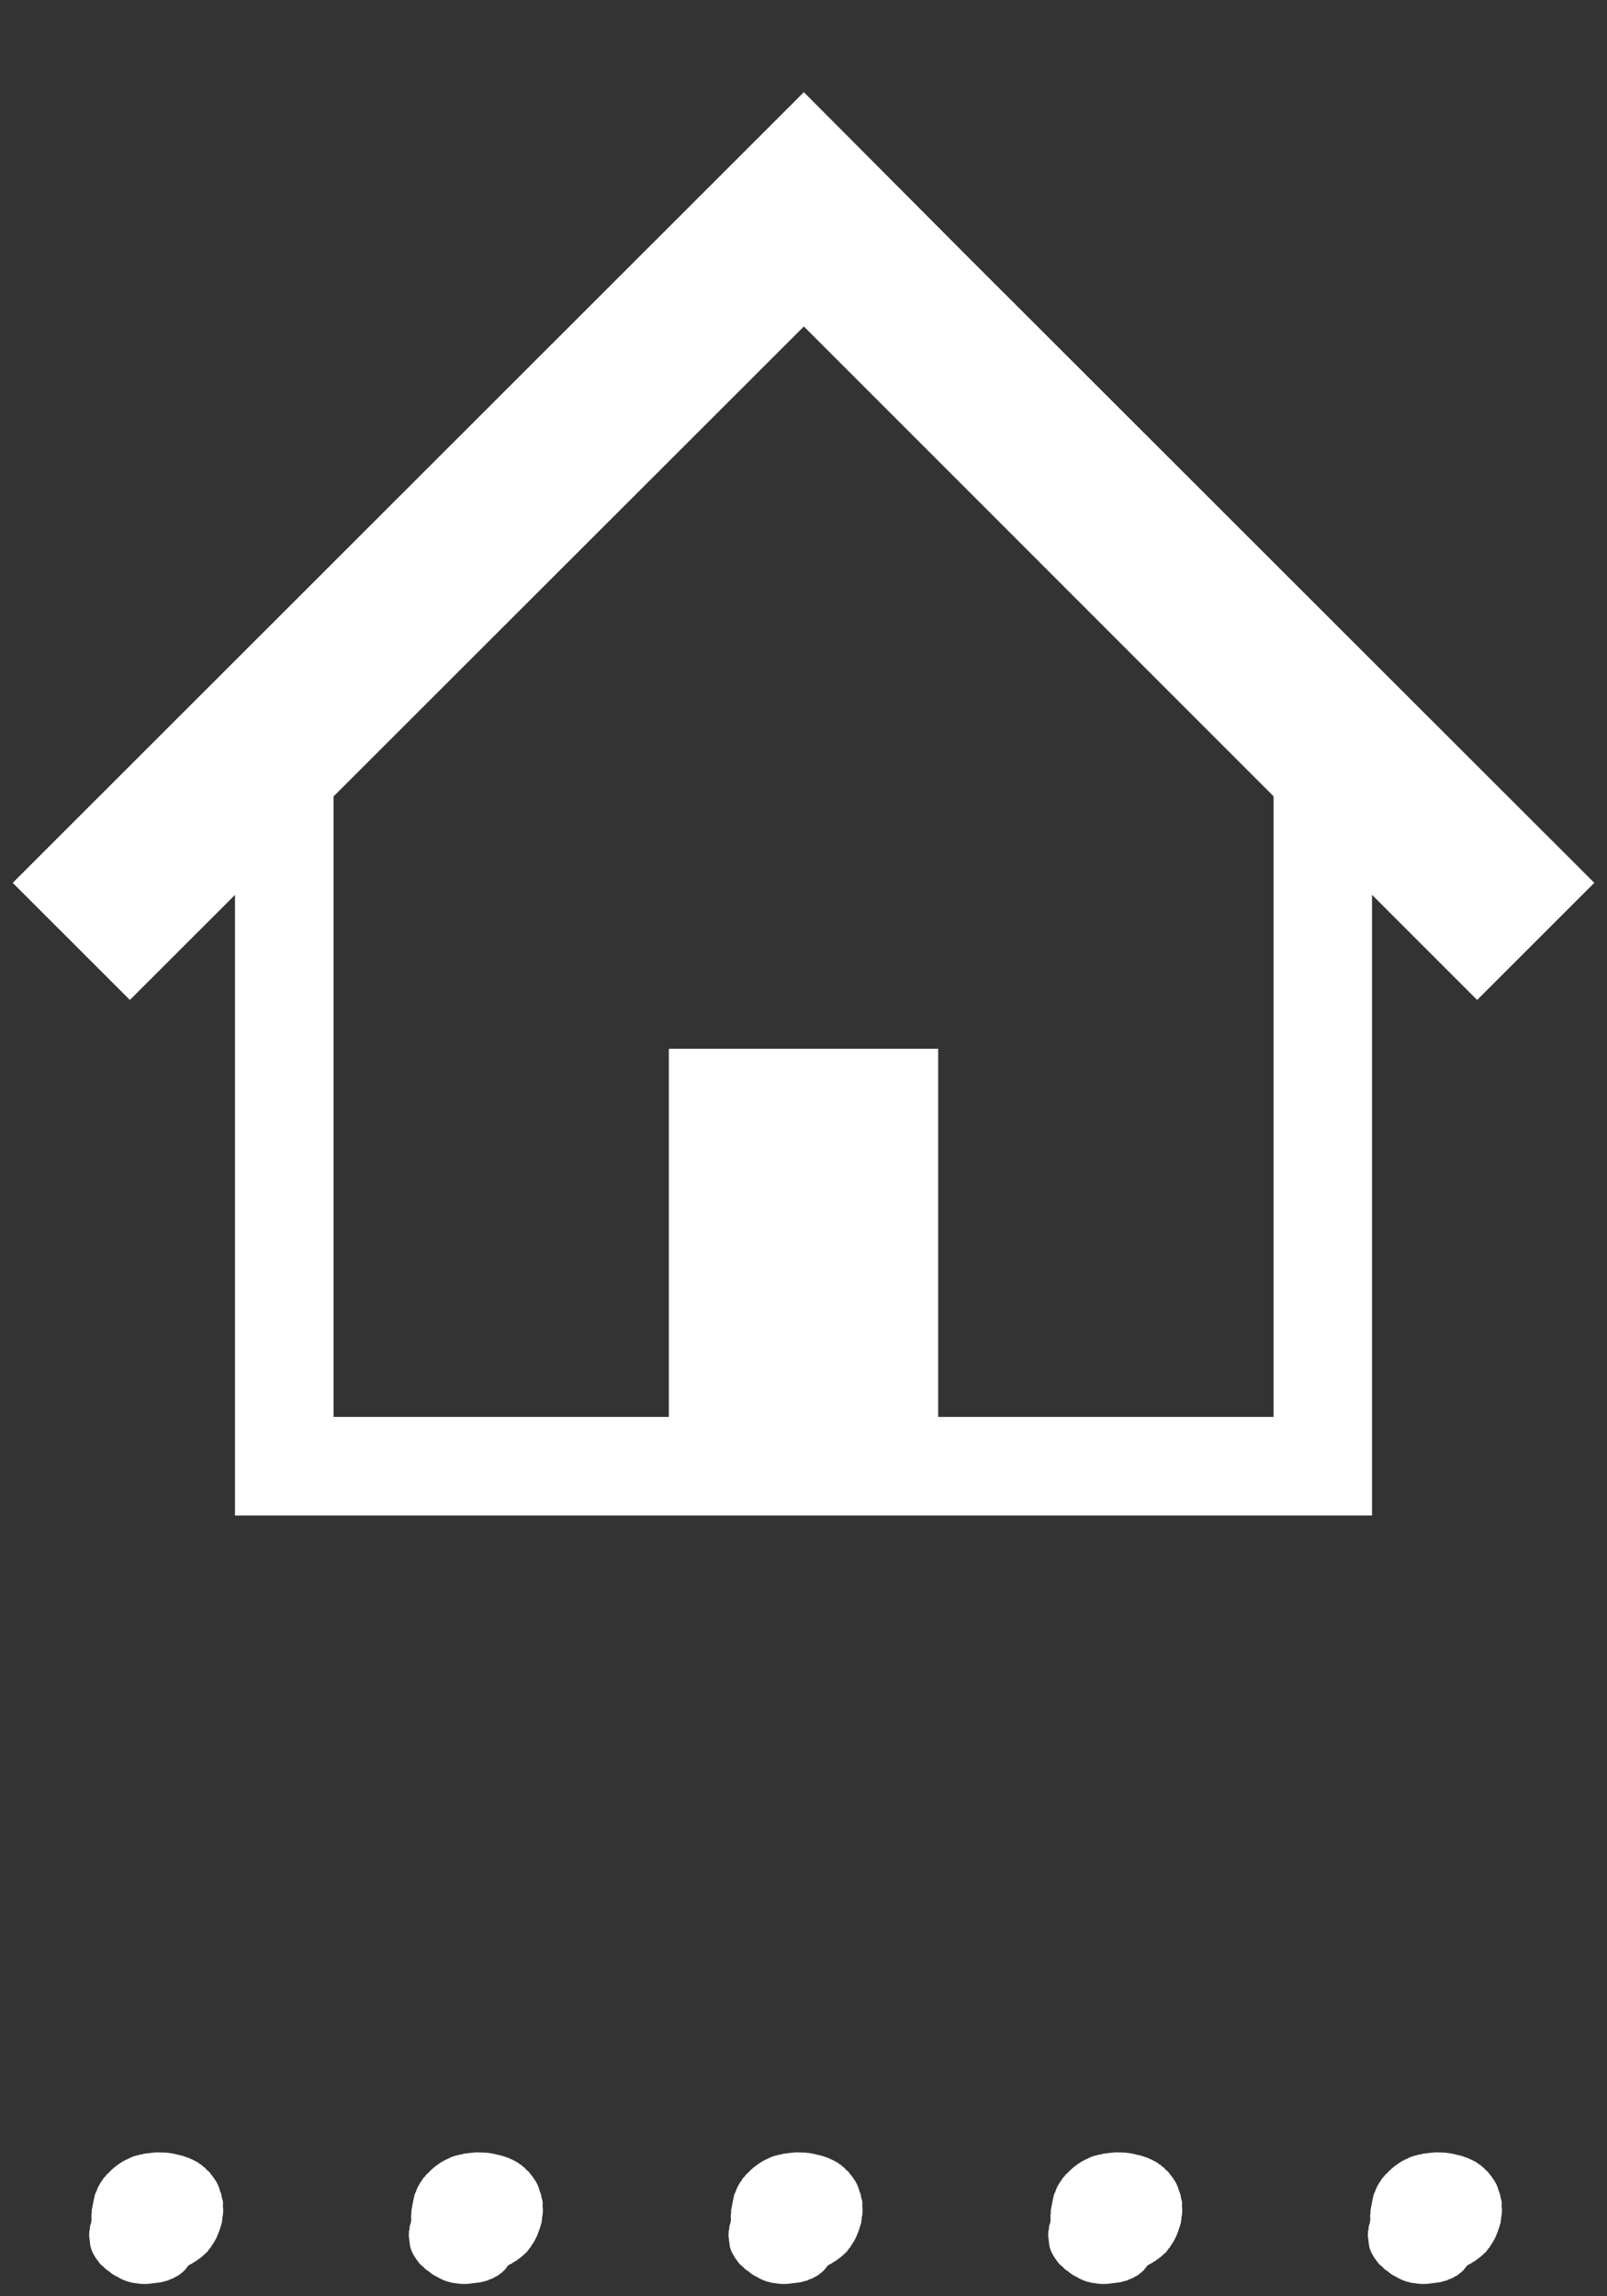 <svg xmlns="http://www.w3.org/2000/svg" xmlns:xlink="http://www.w3.org/1999/xlink" width="91" height="130" viewBox="0 0 91 130">
  <rect x="0" y="0" width="91" height="130" fill="#333333" stroke="none"/>
  <defs>
    <clipPath id="clip-path">
      <rect id="長方形_491" data-name="長方形 491" width="7.343" height="7.755" fill="none"/>
    </clipPath>
  </defs>
  <g id="グループ_734" data-name="グループ 734" transform="translate(-126 -47.211)">
    <g id="グループ_564" data-name="グループ 564" transform="translate(130.531 167.689)">
      <rect id="長方形_576" data-name="長方形 576" width="81" height="10" transform="translate(0.469 -0.478)" fill="none"/>
      <g id="_" data-name="…" transform="translate(0 0.953)">
        <g id="グループ_427" data-name="グループ 427" transform="translate(7.698 0) rotate(83)">
          <g id="グループ_426" data-name="グループ 426" transform="translate(0 0)" clip-path="url(#clip-path)">
            <path id="パス_8827" data-name="パス 8827" d="M7.341,4.586c0-.159,0-.318,0-.478A1.356,1.356,0,0,0,7.3,3.794a.6.6,0,0,0-.063-.285.953.953,0,0,0-.106-.338.966.966,0,0,0-.171-.34h0c-.019-.04-.027-.091-.065-.111a.045.045,0,0,0-.041-.031.119.119,0,0,0-.085-.113c-.03-.069-.085-.1-.131-.138a.463.463,0,0,1-.1-.164,1.236,1.236,0,0,0-.1-.234.109.109,0,0,1-.021-.028s0,0,0,0a.41.41,0,0,0-.086-.19A2.805,2.805,0,0,0,6,1.306a.308.308,0,0,0-.127-.142c-.018-.047-.055-.061-.087-.084h0A.447.447,0,0,0,5.635.938,2.847,2.847,0,0,0,5,.485,5.461,5.461,0,0,0,4.5.245.61.61,0,0,0,4.248.173.105.105,0,0,1,4.261.2a.078.078,0,0,1-.013-.03C4.218.13,4.178.152,4.142.146h0A1.74,1.74,0,0,0,3.587.034H3.481a.85.85,0,0,0-.47,0,.948.948,0,0,0-.385.055,1.966,1.966,0,0,0-.768.256A.115.115,0,0,0,1.772.4a.272.272,0,0,0-.149.085.724.724,0,0,0-.3.226h0a.268.268,0,0,0-.171.141h0a.043.043,0,0,0-.042.029h0a.384.384,0,0,0-.15.169.079.079,0,0,0-.056.034,3.38,3.38,0,0,0-.3.444.7.7,0,0,0-.11.2A2.31,2.31,0,0,0,.3,2.182a2.516,2.516,0,0,0-.128.367A1.154,1.154,0,0,0,.108,2.8h0c-.025.021-.02.054-.021.085a.752.752,0,0,0-.022.141.3.3,0,0,0-.021.141h0q0,.014,0,.028c-.019.019-.017.048-.022.076A4.424,4.424,0,0,0,0,3.907v.057c.007.076-.02.157.021.227h0c.009.075-.02.156.021.226a1.67,1.67,0,0,0,.128.593,2.742,2.742,0,0,0,.246.6,3.4,3.4,0,0,0,.437.643h0A.39.39,0,0,0,1,6.424H1a.666.666,0,0,0,.234.227h0l.022.028h0l.022.026h0c.043.033.085.069.129.1a1.81,1.81,0,0,0,.4.244h0a.719.719,0,0,0,.254.132c.225.083.451.155.679.224a.426.426,0,0,0,.2.038,1.03,1.03,0,0,0,.32.056.862.862,0,0,1,.33.09.792.792,0,0,0,.289.082.464.464,0,0,0,.256.058c.019.028.045.025.069.025.209,0,.419.012.627,0a1.788,1.788,0,0,0,.415-.1A3.509,3.509,0,0,0,5.593,7.5l.021-.025h0c.023,0,.048,0,.064-.029a1.108,1.108,0,0,0,.384-.282,1.027,1.027,0,0,0,.3-.282,1.765,1.765,0,0,0,.384-.454h0A.2.2,0,0,1,6.766,6.4a.266.266,0,0,1,.022-.028.091.091,0,0,0,.042-.058,1.845,1.845,0,0,0,.211-.363.376.376,0,0,0,.067-.172s0,0,.006-.01h0a.556.556,0,0,0,.08-.245h0a.066.066,0,0,0,.02-.057,2.74,2.74,0,0,0,.128-.876m-.1.2a.071.071,0,0,1,.023-.018.064.064,0,0,1-.023.018" transform="translate(0 0)" fill="#fff"/>
          </g>
        </g>
        <g id="グループ_428" data-name="グループ 428" transform="translate(25.8 0) rotate(83)">
          <g id="グループ_426-2" data-name="グループ 426" transform="translate(0 0)" clip-path="url(#clip-path)">
            <path id="パス_8827-2" data-name="パス 8827" d="M7.341,4.586c0-.159,0-.318,0-.478A1.356,1.356,0,0,0,7.3,3.794a.6.6,0,0,0-.063-.285.953.953,0,0,0-.106-.338.966.966,0,0,0-.171-.34h0c-.019-.04-.027-.091-.065-.111a.045.045,0,0,0-.041-.031.119.119,0,0,0-.085-.113c-.03-.069-.085-.1-.131-.138a.463.463,0,0,1-.1-.164,1.236,1.236,0,0,0-.1-.234.109.109,0,0,1-.021-.028s0,0,0,0a.41.41,0,0,0-.086-.19A2.805,2.805,0,0,0,6,1.306a.308.308,0,0,0-.127-.142c-.018-.047-.055-.061-.087-.084h0A.447.447,0,0,0,5.635.938,2.847,2.847,0,0,0,5,.485,5.461,5.461,0,0,0,4.5.245.61.61,0,0,0,4.248.173.105.105,0,0,1,4.261.2a.078.078,0,0,1-.013-.03C4.218.13,4.178.152,4.142.146h0A1.74,1.74,0,0,0,3.587.034H3.481a.85.85,0,0,0-.47,0,.948.948,0,0,0-.385.055,1.966,1.966,0,0,0-.768.256A.115.115,0,0,0,1.772.4a.272.272,0,0,0-.149.085.724.724,0,0,0-.3.226h0a.268.268,0,0,0-.171.141h0a.043.043,0,0,0-.042.029h0a.384.384,0,0,0-.15.169.079.079,0,0,0-.056.034,3.38,3.38,0,0,0-.3.444.7.7,0,0,0-.11.2A2.31,2.31,0,0,0,.3,2.182a2.516,2.516,0,0,0-.128.367A1.154,1.154,0,0,0,.108,2.8h0c-.025.021-.02.054-.021.085a.752.752,0,0,0-.022.141.3.3,0,0,0-.021.141h0q0,.014,0,.028c-.019.019-.017.048-.022.076A4.424,4.424,0,0,0,0,3.907v.057c.007.076-.02.157.021.227h0c.009.075-.02.156.021.226a1.67,1.67,0,0,0,.128.593,2.742,2.742,0,0,0,.246.6,3.4,3.4,0,0,0,.437.643h0A.39.39,0,0,0,1,6.424H1a.666.666,0,0,0,.234.227h0l.022.028h0l.022.026h0c.043.033.085.069.129.1a1.81,1.81,0,0,0,.4.244h0a.719.719,0,0,0,.254.132c.225.083.451.155.679.224a.426.426,0,0,0,.2.038,1.03,1.03,0,0,0,.32.056.862.862,0,0,1,.33.09.792.792,0,0,0,.289.082.464.464,0,0,0,.256.058c.019.028.045.025.069.025.209,0,.419.012.627,0a1.788,1.788,0,0,0,.415-.1A3.509,3.509,0,0,0,5.593,7.5l.021-.025h0c.023,0,.048,0,.064-.029a1.108,1.108,0,0,0,.384-.282,1.027,1.027,0,0,0,.3-.282,1.765,1.765,0,0,0,.384-.454h0A.2.2,0,0,1,6.766,6.4a.266.266,0,0,1,.022-.028.091.091,0,0,0,.042-.058,1.845,1.845,0,0,0,.211-.363.376.376,0,0,0,.067-.172s0,0,.006-.01h0a.556.556,0,0,0,.08-.245h0a.066.066,0,0,0,.02-.057,2.74,2.74,0,0,0,.128-.876m-.1.2a.071.071,0,0,1,.023-.018.064.064,0,0,1-.023.018" transform="translate(0 0)" fill="#fff"/>
          </g>
        </g>
        <g id="グループ_429" data-name="グループ 429" transform="translate(43.903 0) rotate(83)">
          <g id="グループ_426-3" data-name="グループ 426" transform="translate(0 0)" clip-path="url(#clip-path)">
            <path id="パス_8827-3" data-name="パス 8827" d="M7.341,4.586c0-.159,0-.318,0-.478A1.356,1.356,0,0,0,7.3,3.794a.6.6,0,0,0-.063-.285.953.953,0,0,0-.106-.338.966.966,0,0,0-.171-.34h0c-.019-.04-.027-.091-.065-.111a.045.045,0,0,0-.041-.031.119.119,0,0,0-.085-.113c-.03-.069-.085-.1-.131-.138a.463.463,0,0,1-.1-.164,1.236,1.236,0,0,0-.1-.234.109.109,0,0,1-.021-.028s0,0,0,0a.41.41,0,0,0-.086-.19A2.805,2.805,0,0,0,6,1.306a.308.308,0,0,0-.127-.142c-.018-.047-.055-.061-.087-.084h0A.447.447,0,0,0,5.635.938,2.847,2.847,0,0,0,5,.485,5.461,5.461,0,0,0,4.5.245.61.61,0,0,0,4.248.173.105.105,0,0,1,4.261.2a.078.078,0,0,1-.013-.03C4.218.13,4.178.152,4.142.146h0A1.74,1.74,0,0,0,3.587.034H3.481a.85.85,0,0,0-.47,0,.948.948,0,0,0-.385.055,1.966,1.966,0,0,0-.768.256A.115.115,0,0,0,1.772.4a.272.272,0,0,0-.149.085.724.724,0,0,0-.3.226h0a.268.268,0,0,0-.171.141h0a.043.043,0,0,0-.042.029h0a.384.384,0,0,0-.15.169.079.079,0,0,0-.056.034,3.38,3.38,0,0,0-.3.444.7.7,0,0,0-.11.2A2.31,2.31,0,0,0,.3,2.182a2.516,2.516,0,0,0-.128.367A1.154,1.154,0,0,0,.108,2.8h0c-.025.021-.02.054-.021.085a.752.752,0,0,0-.022.141.3.3,0,0,0-.021.141h0q0,.014,0,.028c-.019.019-.017.048-.022.076A4.424,4.424,0,0,0,0,3.907v.057c.007.076-.02.157.021.227h0c.009.075-.02.156.021.226a1.67,1.67,0,0,0,.128.593,2.742,2.742,0,0,0,.246.6,3.4,3.4,0,0,0,.437.643h0A.39.39,0,0,0,1,6.424H1a.666.666,0,0,0,.234.227h0l.022.028h0l.022.026h0c.043.033.085.069.129.1a1.81,1.81,0,0,0,.4.244h0a.719.719,0,0,0,.254.132c.225.083.451.155.679.224a.426.426,0,0,0,.2.038,1.03,1.03,0,0,0,.32.056.862.862,0,0,1,.33.09.792.792,0,0,0,.289.082.464.464,0,0,0,.256.058c.019.028.045.025.069.025.209,0,.419.012.627,0a1.788,1.788,0,0,0,.415-.1A3.509,3.509,0,0,0,5.593,7.5l.021-.025h0c.023,0,.048,0,.064-.029a1.108,1.108,0,0,0,.384-.282,1.027,1.027,0,0,0,.3-.282,1.765,1.765,0,0,0,.384-.454h0A.2.2,0,0,1,6.766,6.4a.266.266,0,0,1,.022-.028.091.091,0,0,0,.042-.058,1.845,1.845,0,0,0,.211-.363.376.376,0,0,0,.067-.172s0,0,.006-.01h0a.556.556,0,0,0,.08-.245h0a.066.066,0,0,0,.02-.057,2.74,2.74,0,0,0,.128-.876m-.1.2a.071.071,0,0,1,.023-.018.064.064,0,0,1-.023.018" transform="translate(0 0)" fill="#fff"/>
          </g>
        </g>
        <g id="グループ_430" data-name="グループ 430" transform="translate(62.006 0) rotate(83)">
          <g id="グループ_426-4" data-name="グループ 426" transform="translate(0 0)" clip-path="url(#clip-path)">
            <path id="パス_8827-4" data-name="パス 8827" d="M7.341,4.586c0-.159,0-.318,0-.478A1.356,1.356,0,0,0,7.3,3.794a.6.6,0,0,0-.063-.285.953.953,0,0,0-.106-.338.966.966,0,0,0-.171-.34h0c-.019-.04-.027-.091-.065-.111a.045.045,0,0,0-.041-.031.119.119,0,0,0-.085-.113c-.03-.069-.085-.1-.131-.138a.463.463,0,0,1-.1-.164,1.236,1.236,0,0,0-.1-.234.109.109,0,0,1-.021-.028s0,0,0,0a.41.41,0,0,0-.086-.19A2.805,2.805,0,0,0,6,1.306a.308.308,0,0,0-.127-.142c-.018-.047-.055-.061-.087-.084h0A.447.447,0,0,0,5.635.938,2.847,2.847,0,0,0,5,.485,5.461,5.461,0,0,0,4.5.245.61.61,0,0,0,4.248.173.105.105,0,0,1,4.261.2a.078.078,0,0,1-.013-.03C4.218.13,4.178.152,4.142.146h0A1.74,1.74,0,0,0,3.587.034H3.481a.85.85,0,0,0-.47,0,.948.948,0,0,0-.385.055,1.966,1.966,0,0,0-.768.256A.115.115,0,0,0,1.772.4a.272.272,0,0,0-.149.085.724.724,0,0,0-.3.226h0a.268.268,0,0,0-.171.141h0a.043.043,0,0,0-.042.029h0a.384.384,0,0,0-.15.169.079.079,0,0,0-.056.034,3.38,3.38,0,0,0-.3.444.7.7,0,0,0-.11.2A2.31,2.31,0,0,0,.3,2.182a2.516,2.516,0,0,0-.128.367A1.154,1.154,0,0,0,.108,2.8h0c-.025.021-.02.054-.021.085a.752.752,0,0,0-.022.141.3.3,0,0,0-.021.141h0q0,.014,0,.028c-.019.019-.017.048-.022.076A4.424,4.424,0,0,0,0,3.907v.057c.007.076-.02.157.021.227h0c.009.075-.02.156.021.226a1.67,1.67,0,0,0,.128.593,2.742,2.742,0,0,0,.246.6,3.4,3.4,0,0,0,.437.643h0A.39.39,0,0,0,1,6.424H1a.666.666,0,0,0,.234.227h0l.022.028h0l.022.026h0c.043.033.085.069.129.1a1.81,1.81,0,0,0,.4.244h0a.719.719,0,0,0,.254.132c.225.083.451.155.679.224a.426.426,0,0,0,.2.038,1.03,1.03,0,0,0,.32.056.862.862,0,0,1,.33.09.792.792,0,0,0,.289.082.464.464,0,0,0,.256.058c.019.028.045.025.069.025.209,0,.419.012.627,0a1.788,1.788,0,0,0,.415-.1A3.509,3.509,0,0,0,5.593,7.5l.021-.025h0c.023,0,.048,0,.064-.029a1.108,1.108,0,0,0,.384-.282,1.027,1.027,0,0,0,.3-.282,1.765,1.765,0,0,0,.384-.454h0A.2.2,0,0,1,6.766,6.4a.266.266,0,0,1,.022-.028.091.091,0,0,0,.042-.058,1.845,1.845,0,0,0,.211-.363.376.376,0,0,0,.067-.172s0,0,.006-.01h0a.556.556,0,0,0,.08-.245h0a.066.066,0,0,0,.02-.057,2.74,2.74,0,0,0,.128-.876m-.1.2a.071.071,0,0,1,.023-.018.064.064,0,0,1-.023.018" transform="translate(0 0)" fill="#fff"/>
          </g>
        </g>
        <g id="グループ_431" data-name="グループ 431" transform="translate(80.109 0) rotate(83)">
          <g id="グループ_426-5" data-name="グループ 426" transform="translate(0 0)" clip-path="url(#clip-path)">
            <path id="パス_8827-5" data-name="パス 8827" d="M7.341,4.586c0-.159,0-.318,0-.478A1.356,1.356,0,0,0,7.3,3.794a.6.6,0,0,0-.063-.285.953.953,0,0,0-.106-.338.966.966,0,0,0-.171-.34h0c-.019-.04-.027-.091-.065-.111a.045.045,0,0,0-.041-.031.119.119,0,0,0-.085-.113c-.03-.069-.085-.1-.131-.138a.463.463,0,0,1-.1-.164,1.236,1.236,0,0,0-.1-.234.109.109,0,0,1-.021-.028s0,0,0,0a.41.41,0,0,0-.086-.19A2.805,2.805,0,0,0,6,1.306a.308.308,0,0,0-.127-.142c-.018-.047-.055-.061-.087-.084h0A.447.447,0,0,0,5.635.938,2.847,2.847,0,0,0,5,.485,5.461,5.461,0,0,0,4.5.245.61.61,0,0,0,4.248.173.105.105,0,0,1,4.261.2a.078.078,0,0,1-.013-.03C4.218.13,4.178.152,4.142.146h0A1.74,1.74,0,0,0,3.587.034H3.481a.85.85,0,0,0-.47,0,.948.948,0,0,0-.385.055,1.966,1.966,0,0,0-.768.256A.115.115,0,0,0,1.772.4a.272.272,0,0,0-.149.085.724.724,0,0,0-.3.226h0a.268.268,0,0,0-.171.141h0a.043.043,0,0,0-.042.029h0a.384.384,0,0,0-.15.169.079.079,0,0,0-.056.034,3.38,3.38,0,0,0-.3.444.7.7,0,0,0-.11.2A2.31,2.31,0,0,0,.3,2.182a2.516,2.516,0,0,0-.128.367A1.154,1.154,0,0,0,.108,2.8h0c-.025.021-.02.054-.021.085a.752.752,0,0,0-.022.141.3.3,0,0,0-.021.141h0q0,.014,0,.028c-.019.019-.017.048-.022.076A4.424,4.424,0,0,0,0,3.907v.057c.007.076-.02.157.021.227h0c.009.075-.02.156.021.226a1.67,1.67,0,0,0,.128.593,2.742,2.742,0,0,0,.246.6,3.4,3.4,0,0,0,.437.643h0A.39.39,0,0,0,1,6.424H1a.666.666,0,0,0,.234.227h0l.022.028h0l.022.026h0c.043.033.085.069.129.1a1.81,1.81,0,0,0,.4.244h0a.719.719,0,0,0,.254.132c.225.083.451.155.679.224a.426.426,0,0,0,.2.038,1.03,1.03,0,0,0,.32.056.862.862,0,0,1,.33.09.792.792,0,0,0,.289.082.464.464,0,0,0,.256.058c.019.028.045.025.069.025.209,0,.419.012.627,0a1.788,1.788,0,0,0,.415-.1A3.509,3.509,0,0,0,5.593,7.5l.021-.025h0c.023,0,.048,0,.064-.029a1.108,1.108,0,0,0,.384-.282,1.027,1.027,0,0,0,.3-.282,1.765,1.765,0,0,0,.384-.454h0A.2.2,0,0,1,6.766,6.4a.266.266,0,0,1,.022-.028.091.091,0,0,0,.042-.058,1.845,1.845,0,0,0,.211-.363.376.376,0,0,0,.067-.172s0,0,.006-.01h0a.556.556,0,0,0,.08-.245h0a.066.066,0,0,0,.02-.057,2.74,2.74,0,0,0,.128-.876m-.1.2a.071.071,0,0,1,.023-.018.064.064,0,0,1-.023.018" transform="translate(0 0)" fill="#fff"/>
          </g>
        </g>
      </g>
    </g>
    <g id="グループ_561" data-name="グループ 561" transform="translate(125.767 47.639)">
      <rect id="長方形_575" data-name="長方形 575" width="91" height="92" transform="translate(0.233 -0.428)" fill="none"/>
      <g id="_i_icon_12007_icon_120070" transform="translate(0.953 4.791)">
        <path id="パス_8204" data-name="パス 8204" d="M75.777,56.659,63.656,44.548l-9.62-9.608L44.8,25.666,0,70.428l6.635,6.63,5.952-5.947v35.135H76.974V71.107l5.952,5.952,6.635-6.631Zm-4.383,44.007H52.406V79.822H37.155v20.844H18.168V65.535L44.8,38.929l26.6,26.6v35.141Z" transform="translate(0 -25.666)" fill="#fff"/>
      </g>
    </g>
  </g>
</svg>
